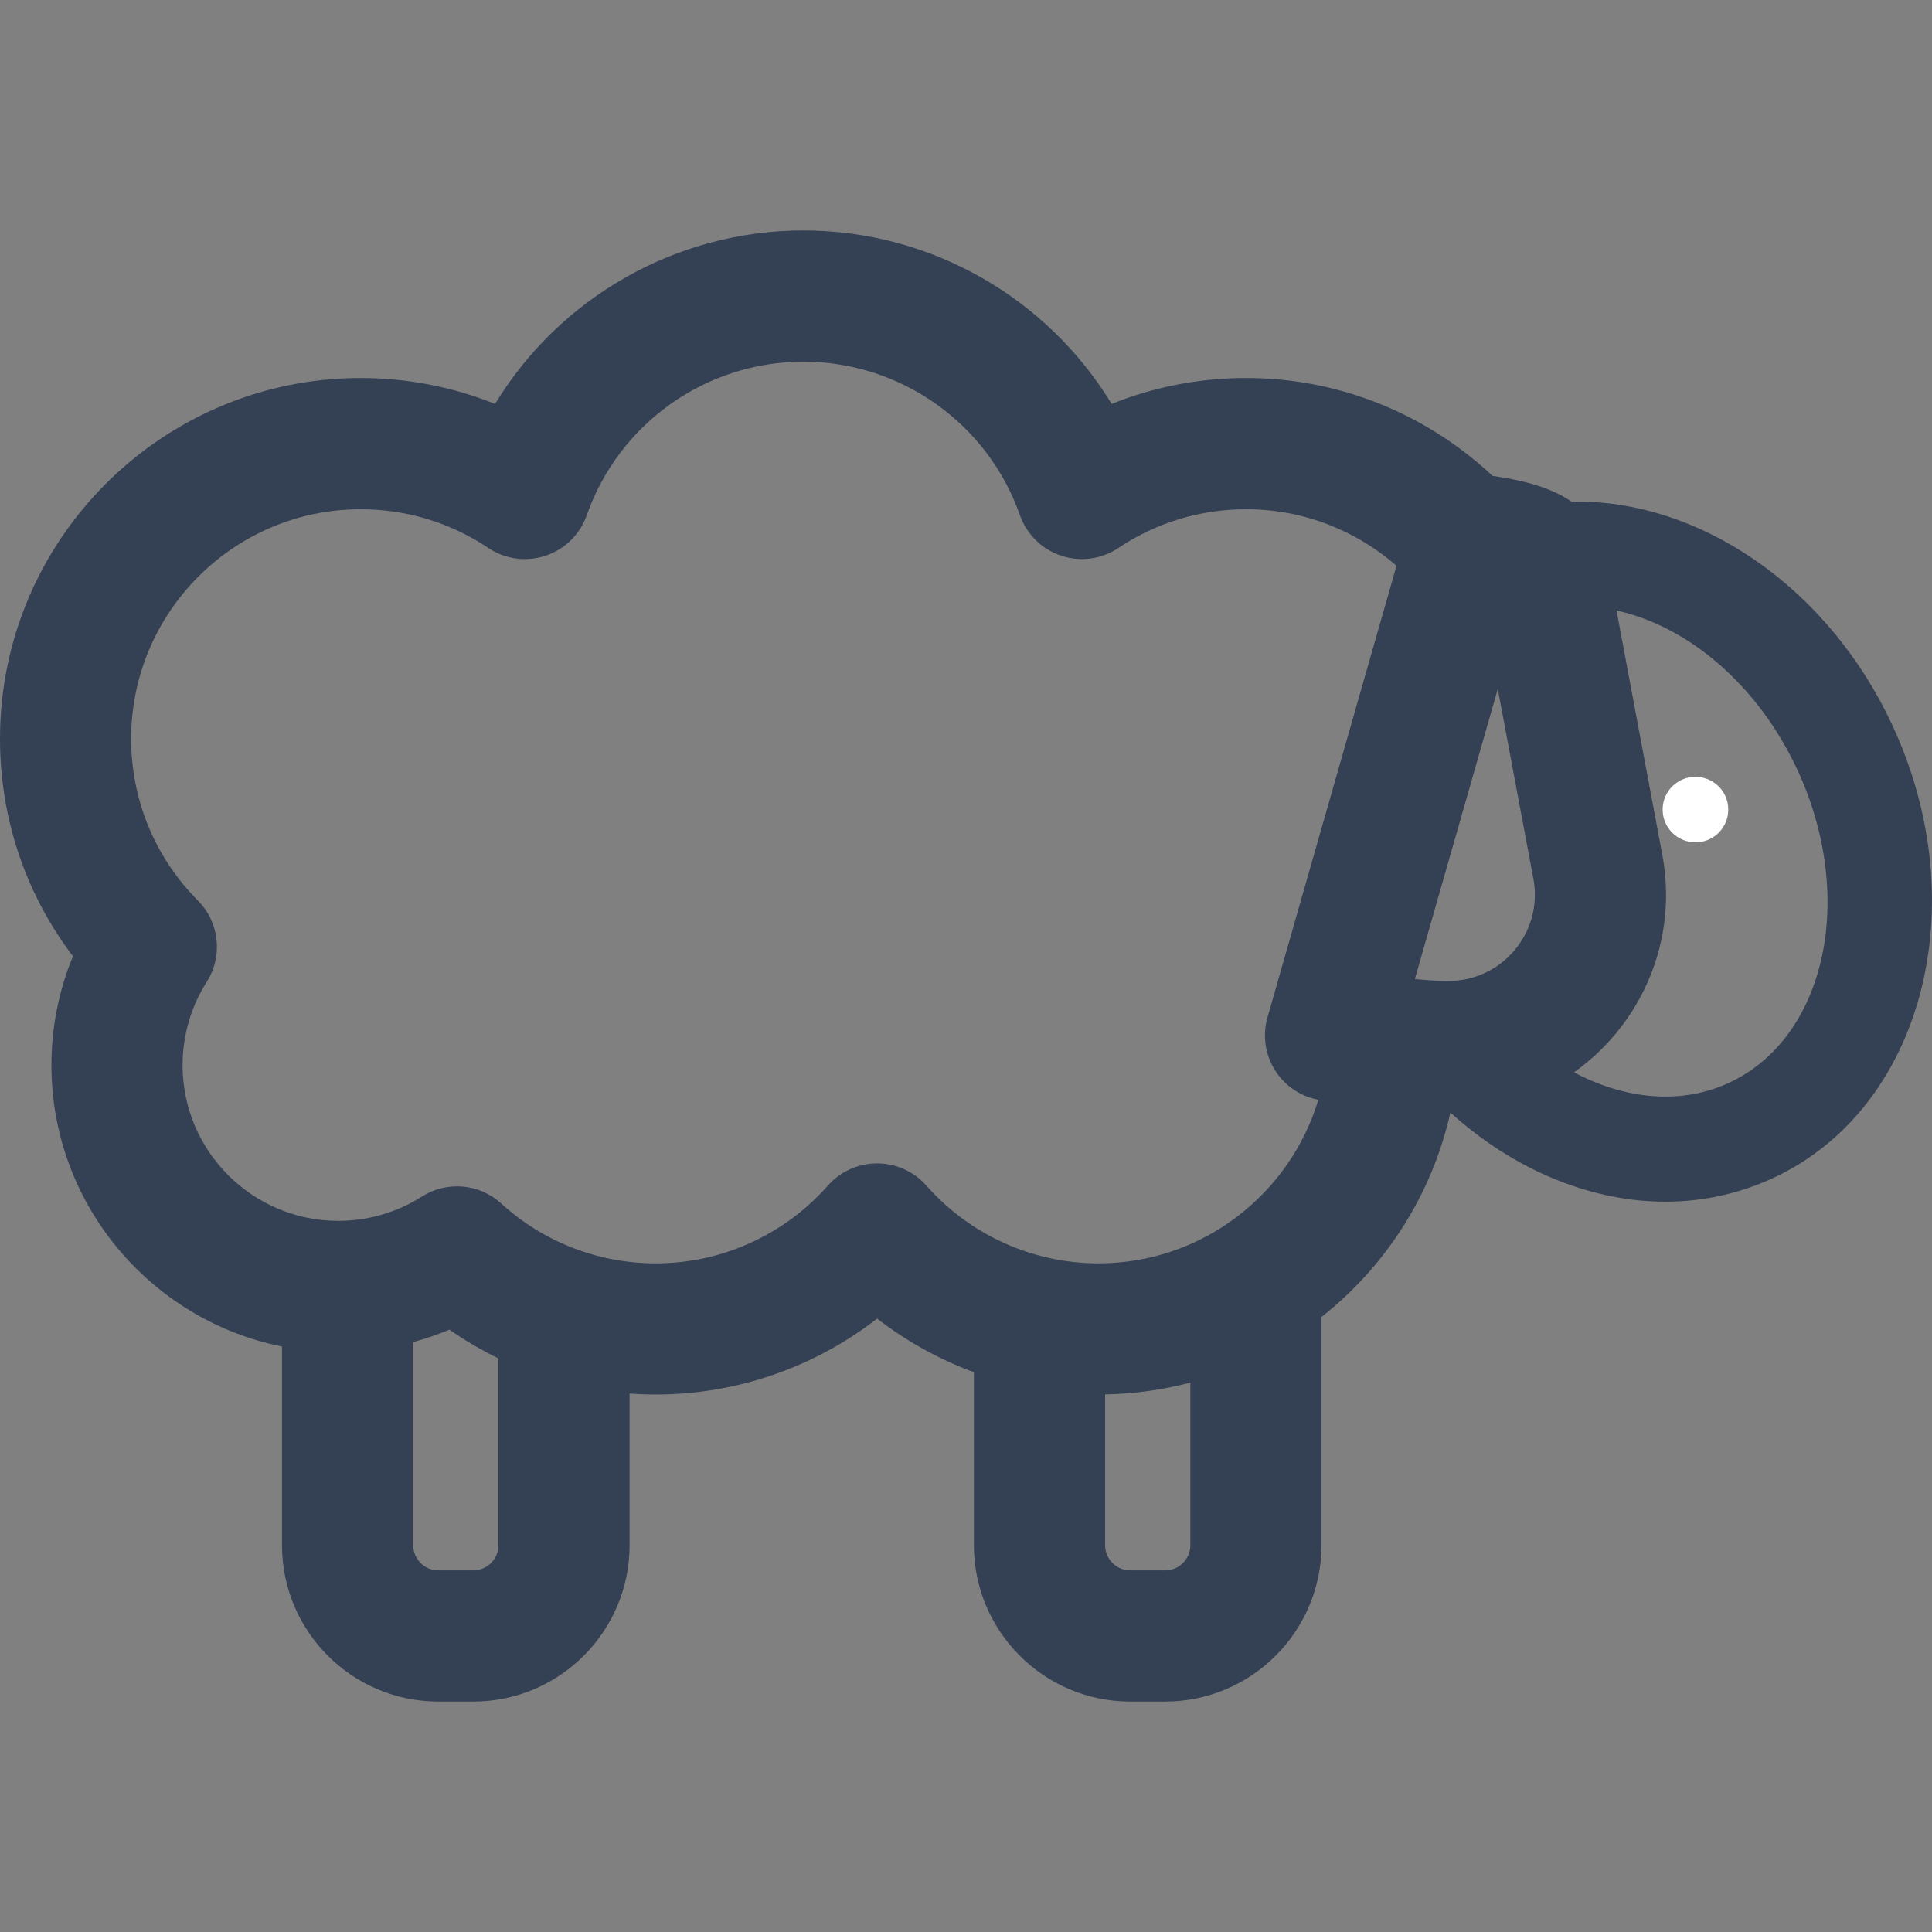 <svg width="24" height="24" viewBox="0 0 24 24" fill="none" xmlns="http://www.w3.org/2000/svg">
    <rect x="0" y="0" width="24" height="24" fill="#808080" stroke="none"/>
    <g clip-path="url(#clip0_610_12579)">
        <path
            d="M21.062 9.65H21.061C20.836 9.65 20.654 9.832 20.654 10.057C20.654 10.282 20.837 10.464 21.062 10.464C21.287 10.464 21.469 10.282 21.469 10.057C21.469 9.832 21.287 9.65 21.062 9.65Z"
            fill="white" />
        <path
            d="M23.514 9.023C22.703 7.266 21.081 6.197 19.523 6.232C19.234 6.033 18.858 5.959 18.54 5.911C17.738 5.159 16.662 4.696 15.479 4.696C14.901 4.696 14.336 4.806 13.809 5.018C13.008 3.7 11.564 2.863 9.98 2.863C8.396 2.863 6.951 3.7 6.15 5.018C5.623 4.806 5.058 4.696 4.481 4.696C2.01 4.696 0 6.706 0 9.177C0 10.165 0.318 11.104 0.906 11.879C0.73 12.306 0.639 12.764 0.639 13.232C0.639 14.957 1.872 16.4 3.503 16.727V19.195C3.503 20.266 4.374 21.137 5.445 21.137H5.879C6.95 21.137 7.821 20.266 7.821 19.195V17.311C7.929 17.319 8.038 17.323 8.147 17.323C9.149 17.323 10.116 16.986 10.896 16.38C11.261 16.663 11.667 16.887 12.098 17.046V19.195C12.098 20.266 12.97 21.137 14.04 21.137H14.475C15.545 21.137 16.416 20.266 16.416 19.195V16.36C17.211 15.733 17.789 14.842 18.017 13.821C18.326 14.1 18.665 14.335 19.027 14.517C19.575 14.79 20.138 14.928 20.687 14.928C21.149 14.928 21.6 14.83 22.022 14.636C23.878 13.779 24.547 11.261 23.514 9.023ZM18.879 11.719C18.717 11.955 18.473 12.115 18.191 12.168C18.054 12.193 17.893 12.192 17.576 12.162L18.606 8.558L19.048 10.915C19.101 11.197 19.041 11.482 18.879 11.719ZM6.192 19.195C6.192 19.367 6.052 19.508 5.879 19.508H5.445C5.273 19.508 5.133 19.367 5.133 19.195V16.672C5.286 16.63 5.436 16.579 5.583 16.518C5.777 16.653 5.981 16.772 6.192 16.875L6.192 19.195ZM11.507 14.727C11.352 14.552 11.13 14.452 10.896 14.452C10.662 14.452 10.44 14.552 10.285 14.727C9.743 15.342 8.964 15.694 8.147 15.694C7.434 15.694 6.752 15.43 6.226 14.95C5.954 14.702 5.55 14.667 5.24 14.865C4.929 15.062 4.571 15.166 4.203 15.166C3.136 15.166 2.268 14.299 2.268 13.232C2.268 12.864 2.372 12.507 2.568 12.197C2.772 11.876 2.726 11.456 2.458 11.187C1.924 10.649 1.629 9.935 1.629 9.177C1.629 7.605 2.908 6.326 4.481 6.326C5.048 6.326 5.597 6.492 6.066 6.807C6.276 6.948 6.538 6.983 6.777 6.903C7.017 6.824 7.205 6.638 7.289 6.4C7.689 5.259 8.77 4.493 9.979 4.493C11.189 4.493 12.27 5.259 12.67 6.4C12.754 6.638 12.943 6.824 13.182 6.903C13.421 6.983 13.683 6.947 13.893 6.807C14.362 6.492 14.911 6.326 15.479 6.326C16.194 6.326 16.847 6.591 17.348 7.028L15.745 12.639C15.68 12.868 15.718 13.115 15.85 13.313C15.972 13.496 16.162 13.621 16.377 13.662C16.024 14.836 14.933 15.694 13.646 15.694C12.829 15.694 12.049 15.342 11.507 14.727ZM14.787 19.195C14.787 19.367 14.647 19.508 14.475 19.508H14.04C13.868 19.508 13.728 19.367 13.728 19.195V17.322C14.093 17.315 14.448 17.265 14.787 17.175L14.787 19.195ZM21.476 13.452C20.918 13.71 20.256 13.673 19.61 13.351C19.591 13.341 19.573 13.33 19.554 13.32C19.812 13.137 20.039 12.908 20.223 12.639C20.631 12.043 20.782 11.324 20.649 10.615L20.081 7.584C20.966 7.778 21.839 8.504 22.331 9.57C23.063 11.155 22.679 12.897 21.476 13.452Z"
            fill="#344054" />
    </g>
    <defs>
        <clipPath id="clip0_610_12579">
            <rect width="24" height="24" fill="white" />
        </clipPath>
    </defs>
</svg>